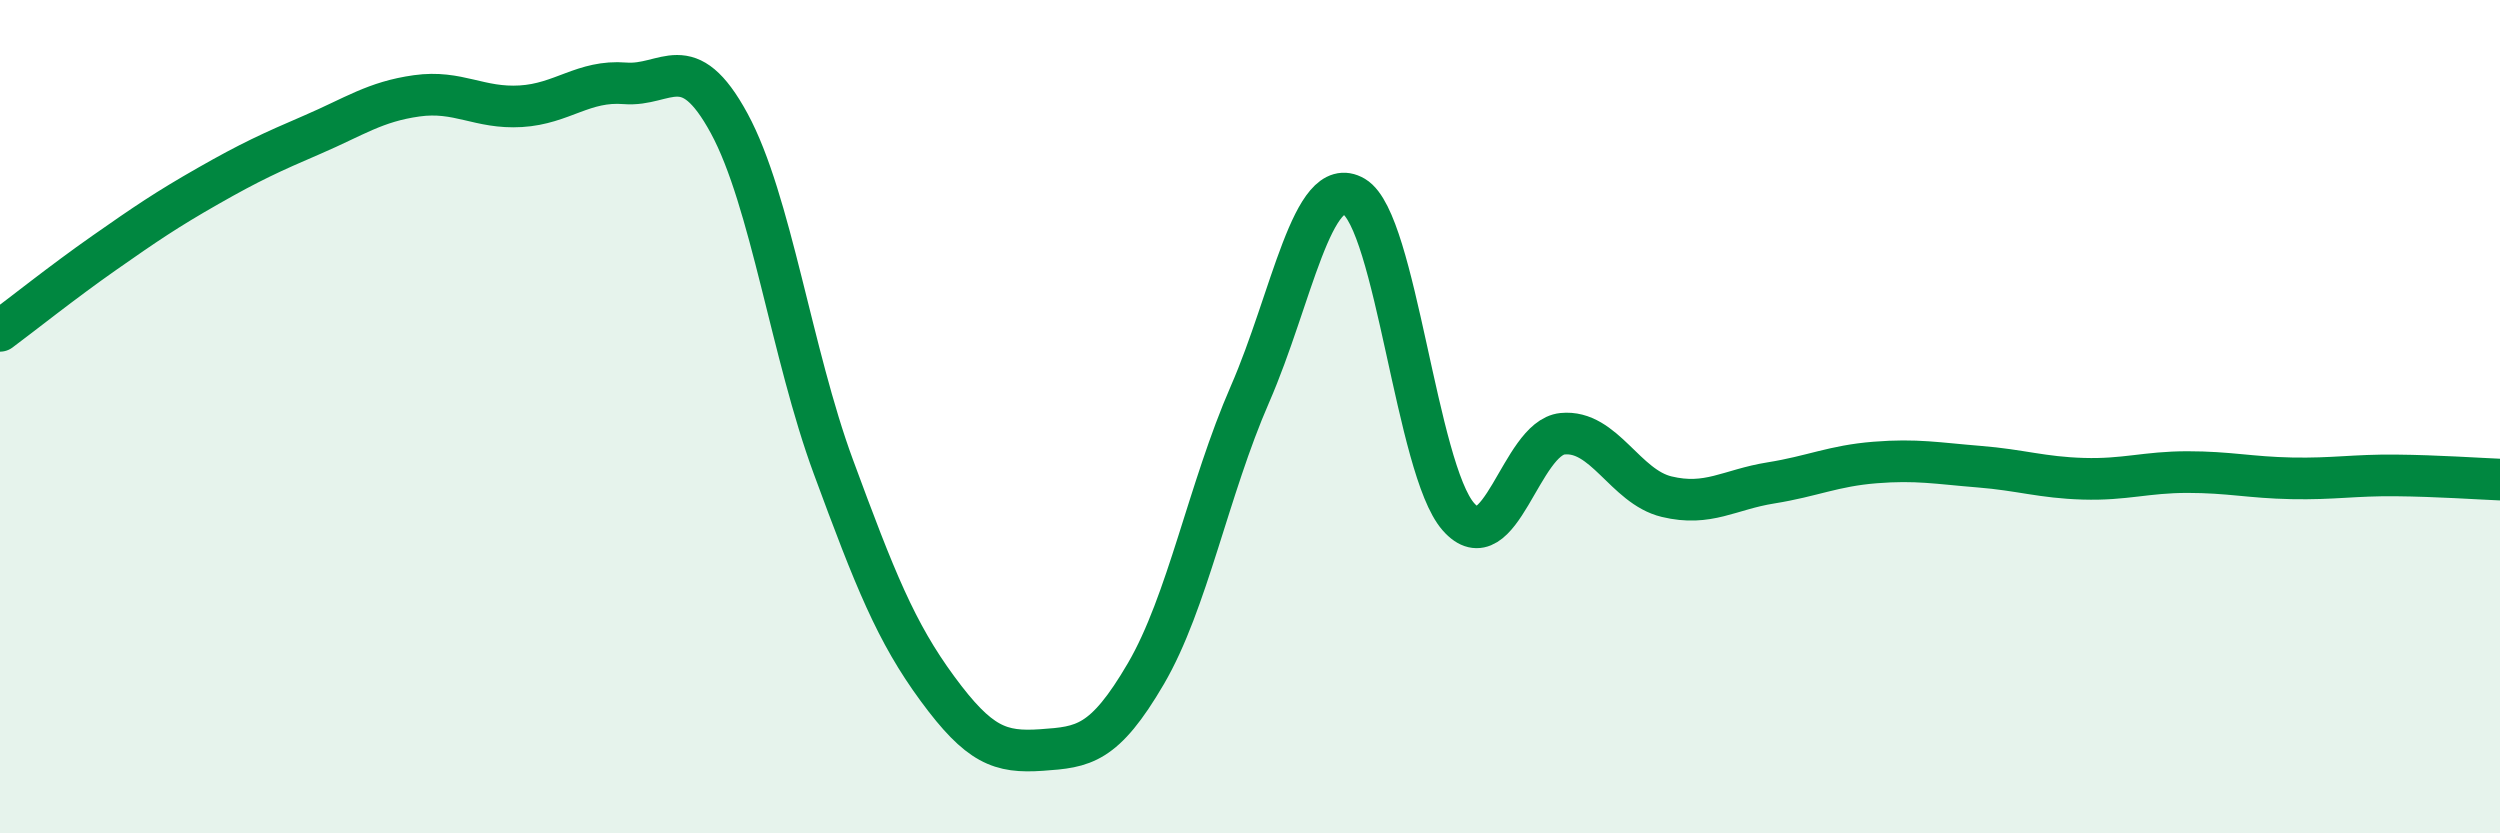 
    <svg width="60" height="20" viewBox="0 0 60 20" xmlns="http://www.w3.org/2000/svg">
      <path
        d="M 0,7.94 C 0.5,7.57 1.5,6.77 2.5,6.07 C 3.5,5.37 4,5.03 5,4.46 C 6,3.89 6.5,3.66 7.5,3.23 C 8.5,2.8 9,2.44 10,2.3 C 11,2.16 11.5,2.61 12.5,2.55 C 13.5,2.49 14,1.92 15,2 C 16,2.08 16.5,1.12 17.5,2.96 C 18.5,4.8 19,8.49 20,11.2 C 21,13.91 21.5,15.17 22.5,16.53 C 23.5,17.89 24,18.07 25,18 C 26,17.93 26.5,17.88 27.5,16.17 C 28.5,14.46 29,11.75 30,9.46 C 31,7.17 31.5,4.13 32.5,4.72 C 33.5,5.31 34,11.26 35,12.4 C 36,13.54 36.5,10.51 37.5,10.41 C 38.5,10.31 39,11.68 40,11.92 C 41,12.16 41.5,11.75 42.5,11.59 C 43.5,11.43 44,11.18 45,11.1 C 46,11.02 46.5,11.12 47.5,11.2 C 48.5,11.28 49,11.46 50,11.49 C 51,11.52 51.5,11.33 52.5,11.33 C 53.5,11.33 54,11.46 55,11.48 C 56,11.5 56.5,11.4 57.5,11.41 C 58.5,11.42 59.5,11.49 60,11.51L60 20L0 20Z"
        fill="#008740"
        opacity="0.1"
        stroke-linecap="round"
        stroke-linejoin="round"
      />
      <path
        d="M 0,7.94 C 0.5,7.57 1.5,6.77 2.5,6.07 C 3.5,5.37 4,5.03 5,4.46 C 6,3.89 6.5,3.66 7.5,3.23 C 8.5,2.8 9,2.44 10,2.3 C 11,2.16 11.5,2.61 12.5,2.55 C 13.5,2.49 14,1.92 15,2 C 16,2.08 16.5,1.12 17.5,2.96 C 18.5,4.8 19,8.49 20,11.2 C 21,13.91 21.5,15.17 22.5,16.53 C 23.5,17.89 24,18.07 25,18 C 26,17.93 26.5,17.88 27.5,16.17 C 28.5,14.46 29,11.75 30,9.46 C 31,7.17 31.5,4.13 32.5,4.72 C 33.5,5.31 34,11.26 35,12.4 C 36,13.54 36.5,10.51 37.5,10.41 C 38.5,10.31 39,11.68 40,11.92 C 41,12.16 41.5,11.75 42.5,11.59 C 43.5,11.43 44,11.18 45,11.1 C 46,11.02 46.5,11.12 47.5,11.2 C 48.5,11.28 49,11.46 50,11.49 C 51,11.52 51.5,11.33 52.5,11.33 C 53.5,11.33 54,11.46 55,11.48 C 56,11.5 56.5,11.4 57.5,11.41 C 58.5,11.42 59.5,11.49 60,11.51"
        stroke="#008740"
        stroke-width="1"
        fill="none"
        stroke-linecap="round"
        stroke-linejoin="round"
      />
    </svg>
  